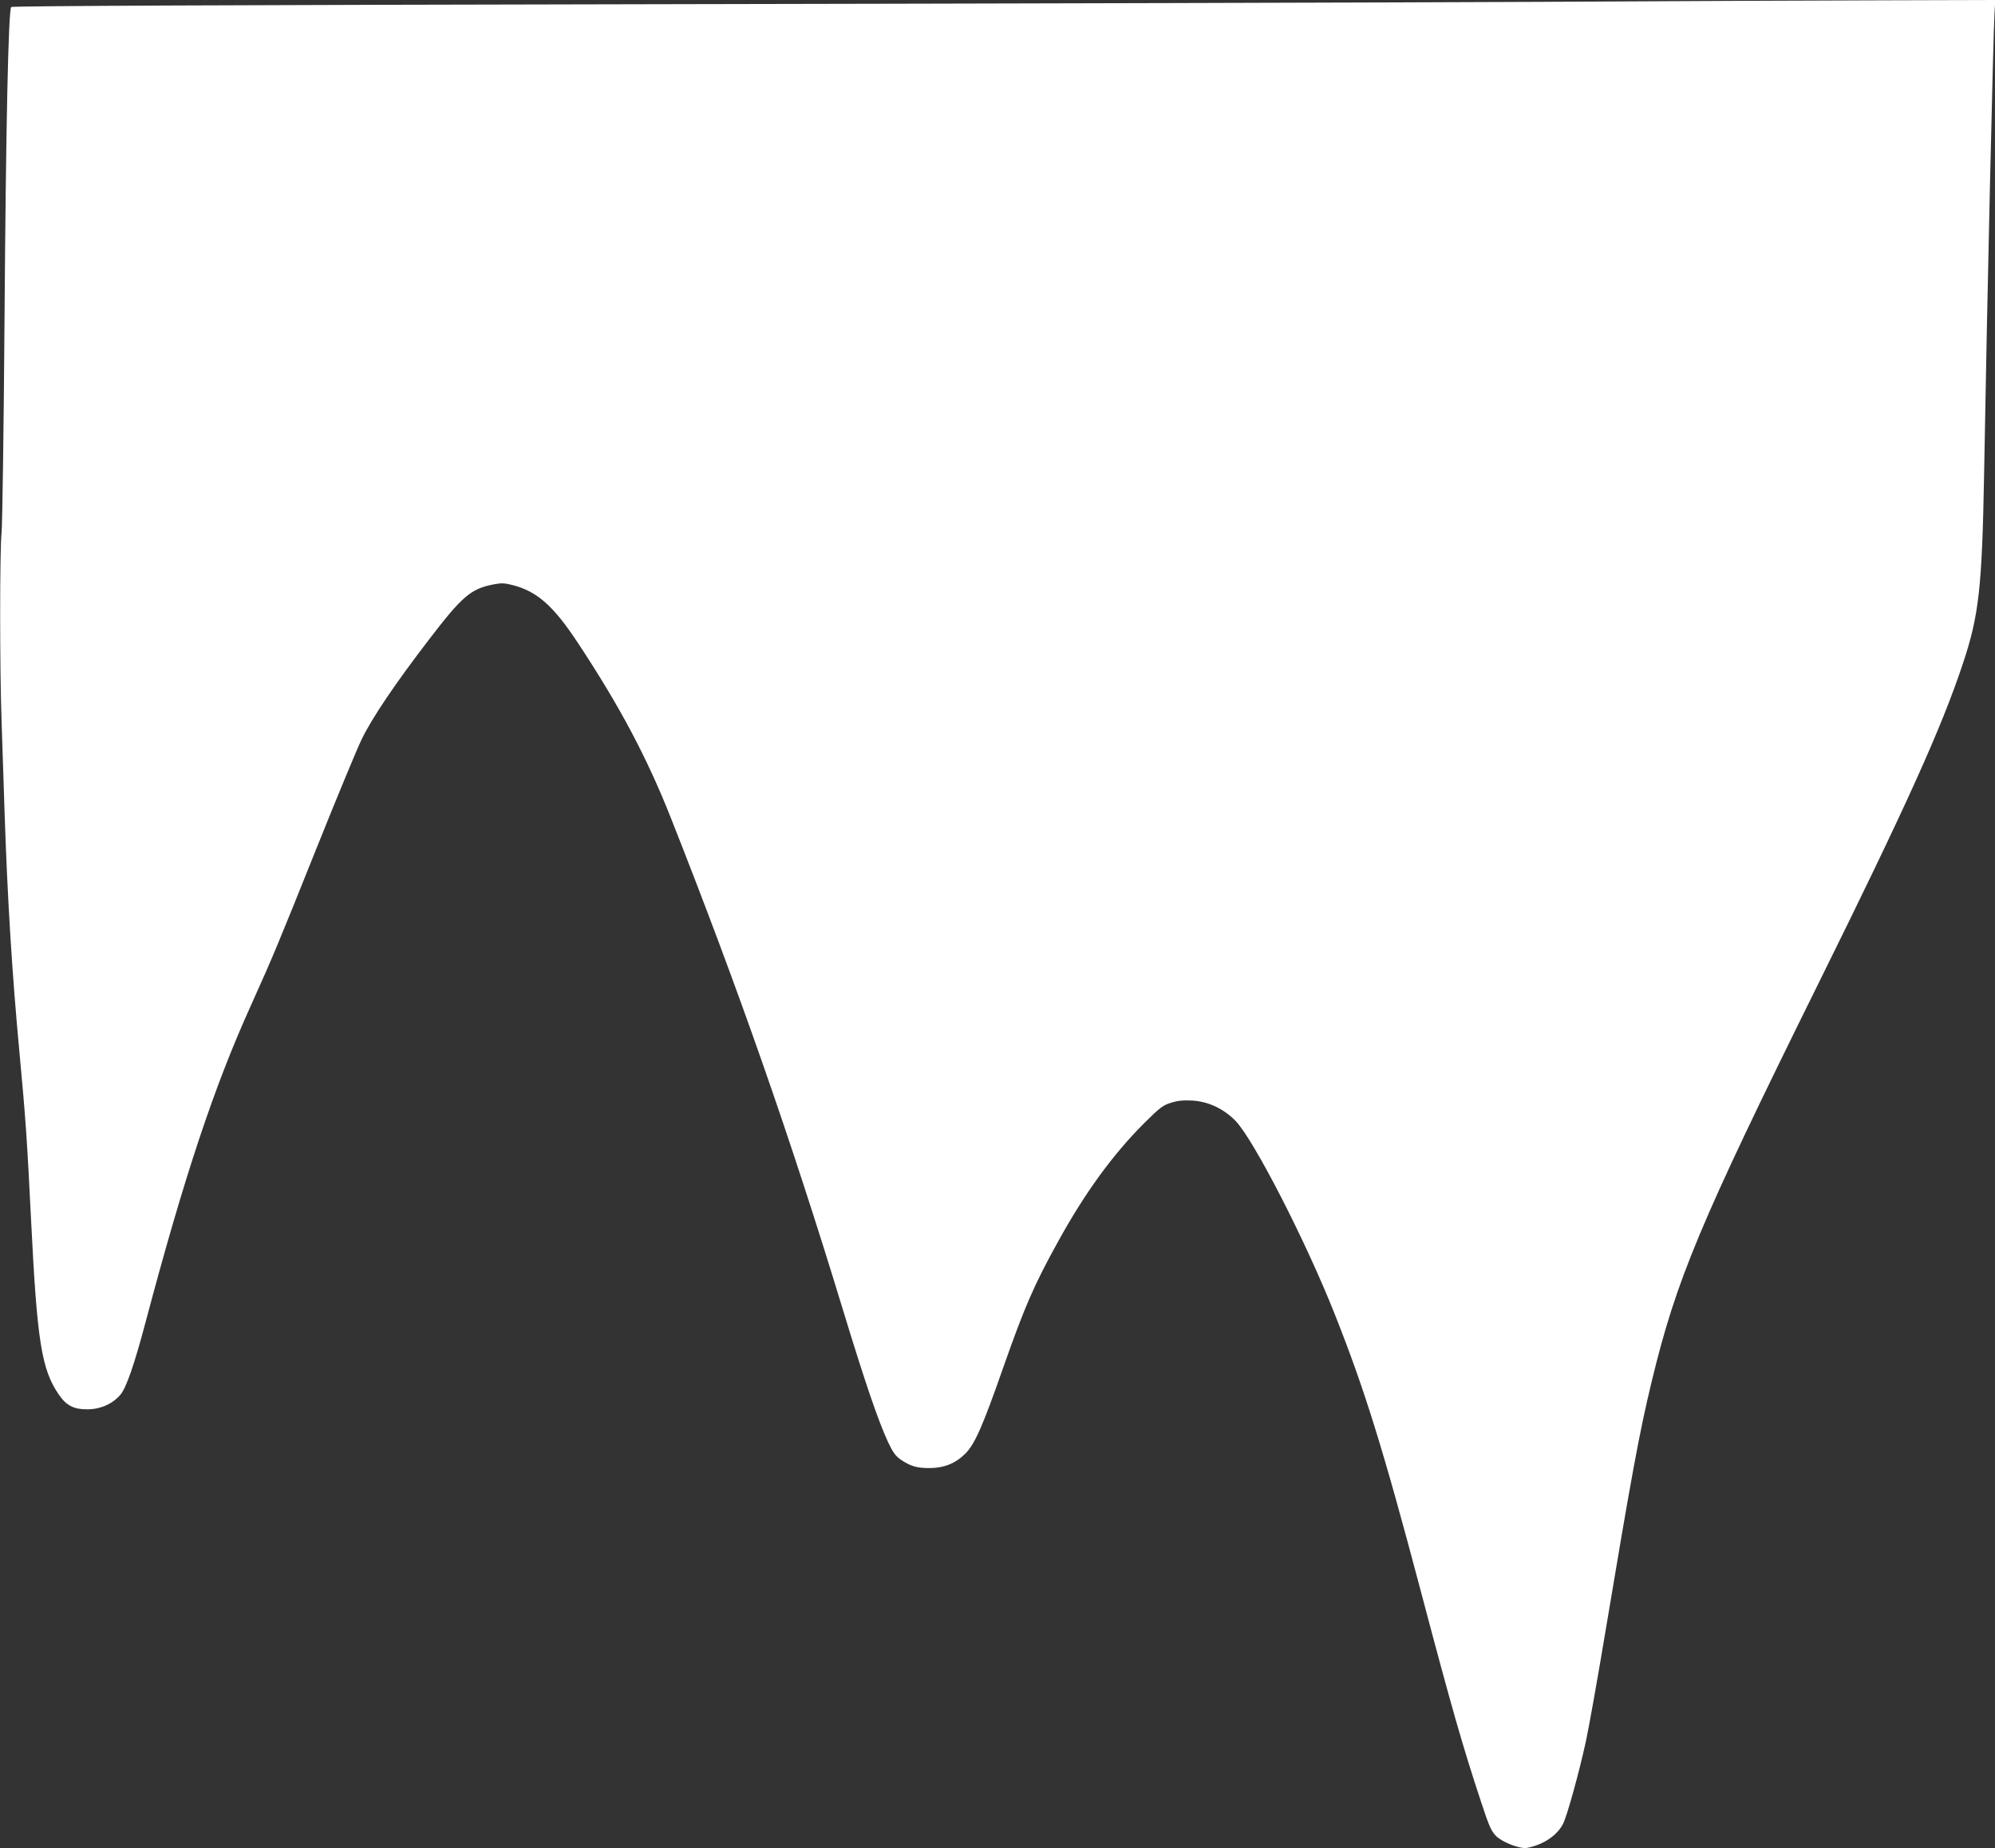 <?xml version="1.0" standalone="no"?>
<!DOCTYPE svg PUBLIC "-//W3C//DTD SVG 20010904//EN"
 "http://www.w3.org/TR/2001/REC-SVG-20010904/DTD/svg10.dtd">
<svg version="1.0" xmlns="http://www.w3.org/2000/svg"
 width="1280pt" height="1186pt" viewBox="0 0 1280 1186"
 preserveAspectRatio="xMidYMid meet">
<rect x="0" y="0" width="1280" height="1186" fill="#333333" stroke="none"/>
<g transform="translate(0,1186) scale(0.1,-0.1)"
fill="#ffffff" stroke="none">
<path d="M9855 11848 c-841 -4 -3385 -11 -5652 -15 -2725 -5 -4125 -11 -4131
-18 -18 -19 -34 -741 -43 -2008 -5 -705 -14 -1320 -19 -1367 -12 -117 -12
-865 0 -1205 5 -154 14 -426 20 -605 18 -540 48 -1025 95 -1525 39 -420 48
-540 75 -1085 38 -767 67 -948 177 -1108 48 -71 97 -96 185 -95 82 0 161 35
210 93 38 44 90 194 163 470 248 933 438 1506 676 2031 143 317 175 395 425
1019 129 322 257 630 284 685 65 136 218 362 433 642 213 278 268 325 413 353
51 10 71 9 122 -4 157 -40 262 -132 419 -370 268 -405 444 -737 596 -1121 433
-1095 767 -2048 1107 -3165 143 -469 225 -708 289 -846 31 -65 47 -87 82 -111
61 -41 101 -53 180 -53 97 0 170 30 234 94 60 61 111 177 240 546 139 395 197
530 354 814 170 309 350 557 550 757 104 103 122 117 174 133 44 14 79 17 138
14 101 -6 200 -52 276 -130 116 -119 451 -771 637 -1241 191 -481 311 -866
552 -1777 197 -745 270 -1000 386 -1350 52 -159 66 -190 97 -221 41 -41 156
-85 200 -76 105 21 192 80 230 155 26 52 103 330 146 528 20 92 74 397 121
678 172 1030 222 1303 300 1626 159 660 310 1020 1064 2545 569 1150 795 1649
934 2067 103 308 123 489 136 1213 19 1101 58 2814 67 2963 l5 82 -708 -2
c-390 -1 -1397 -5 -2239 -10z"/>
</g>
</svg>
